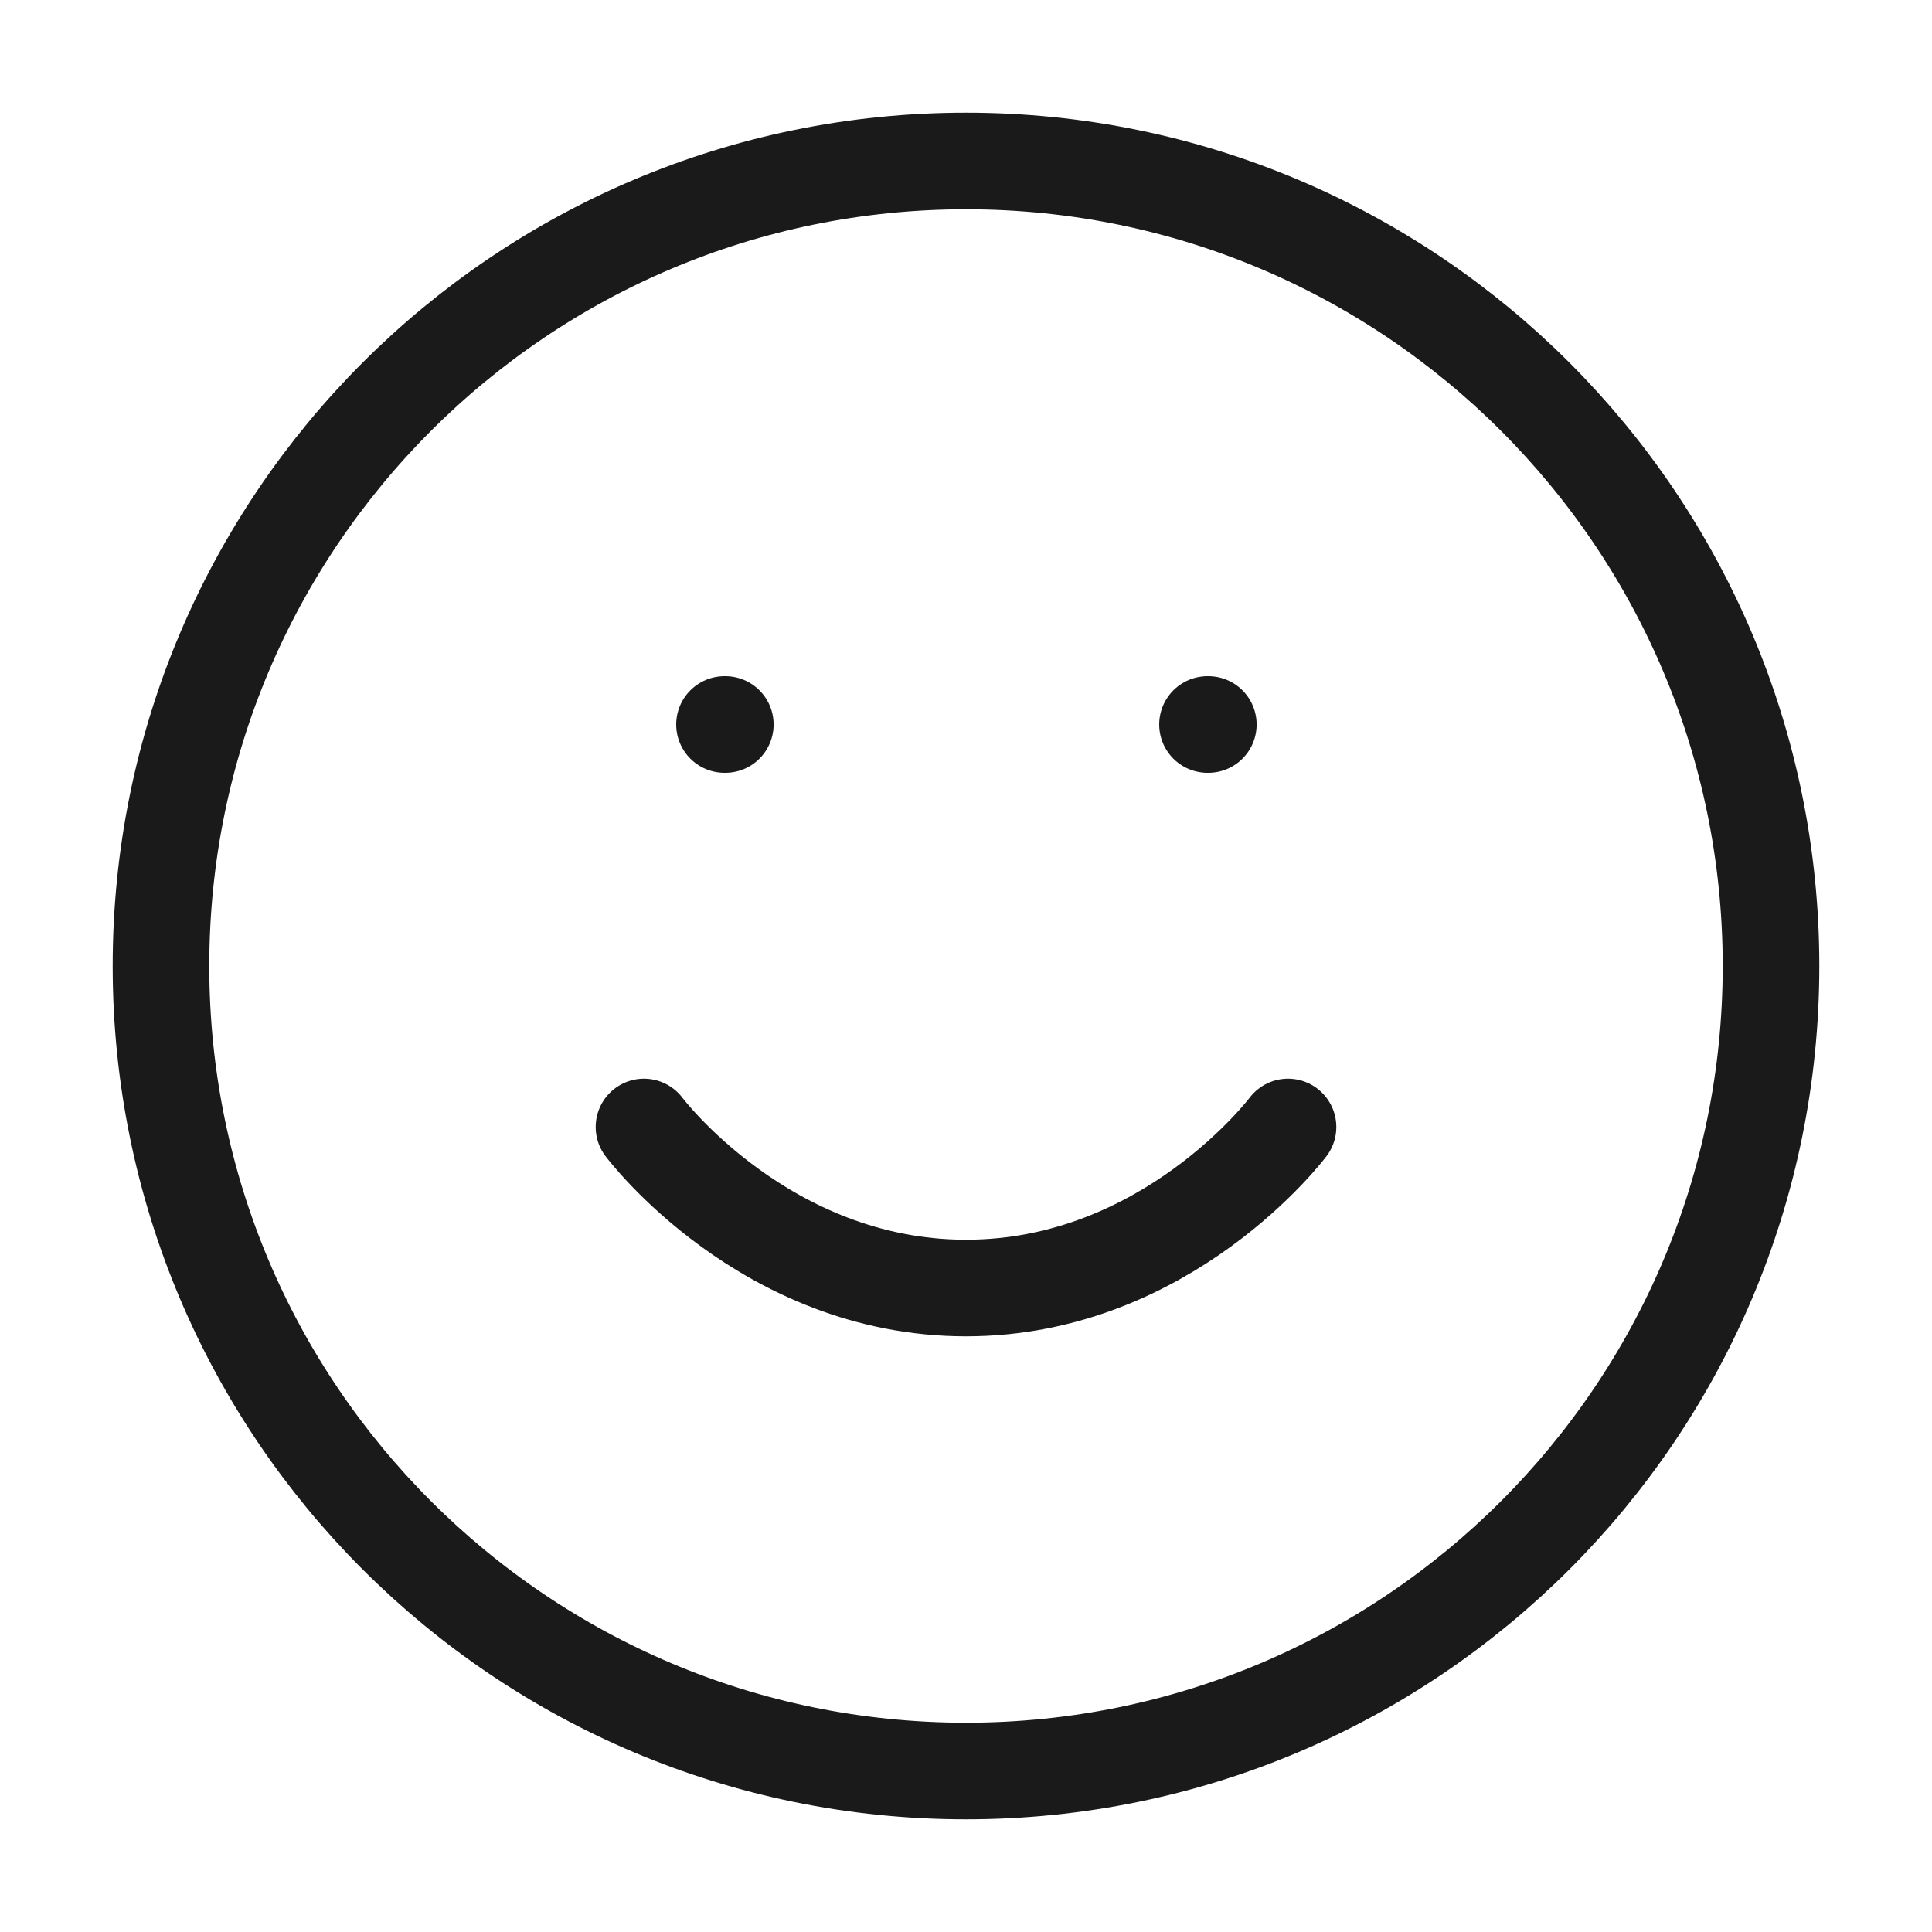<svg width="40" height="40" viewBox="0 0 40 40" fill="none" xmlns="http://www.w3.org/2000/svg">
<path d="M20 36.667C29.205 36.667 36.667 29.205 36.667 20C36.667 10.795 29.205 3.333 20 3.333C10.795 3.333 3.333 10.795 3.333 20C3.333 29.205 10.795 36.667 20 36.667Z" stroke="#1A1A1A" stroke-width="2" stroke-linecap="round" stroke-linejoin="round"/>
<path d="M13.333 23.333C13.333 23.333 15.833 26.667 20 26.667C24.167 26.667 26.667 23.333 26.667 23.333" stroke="#1A1A1A" stroke-width="2" stroke-linecap="round" stroke-linejoin="round"/>
<path d="M15 15H15.017" stroke="#1A1A1A" stroke-width="2" stroke-linecap="round" stroke-linejoin="round"/>
<path d="M25 15H25.017" stroke="#1A1A1A" stroke-width="2" stroke-linecap="round" stroke-linejoin="round"/>
</svg>
